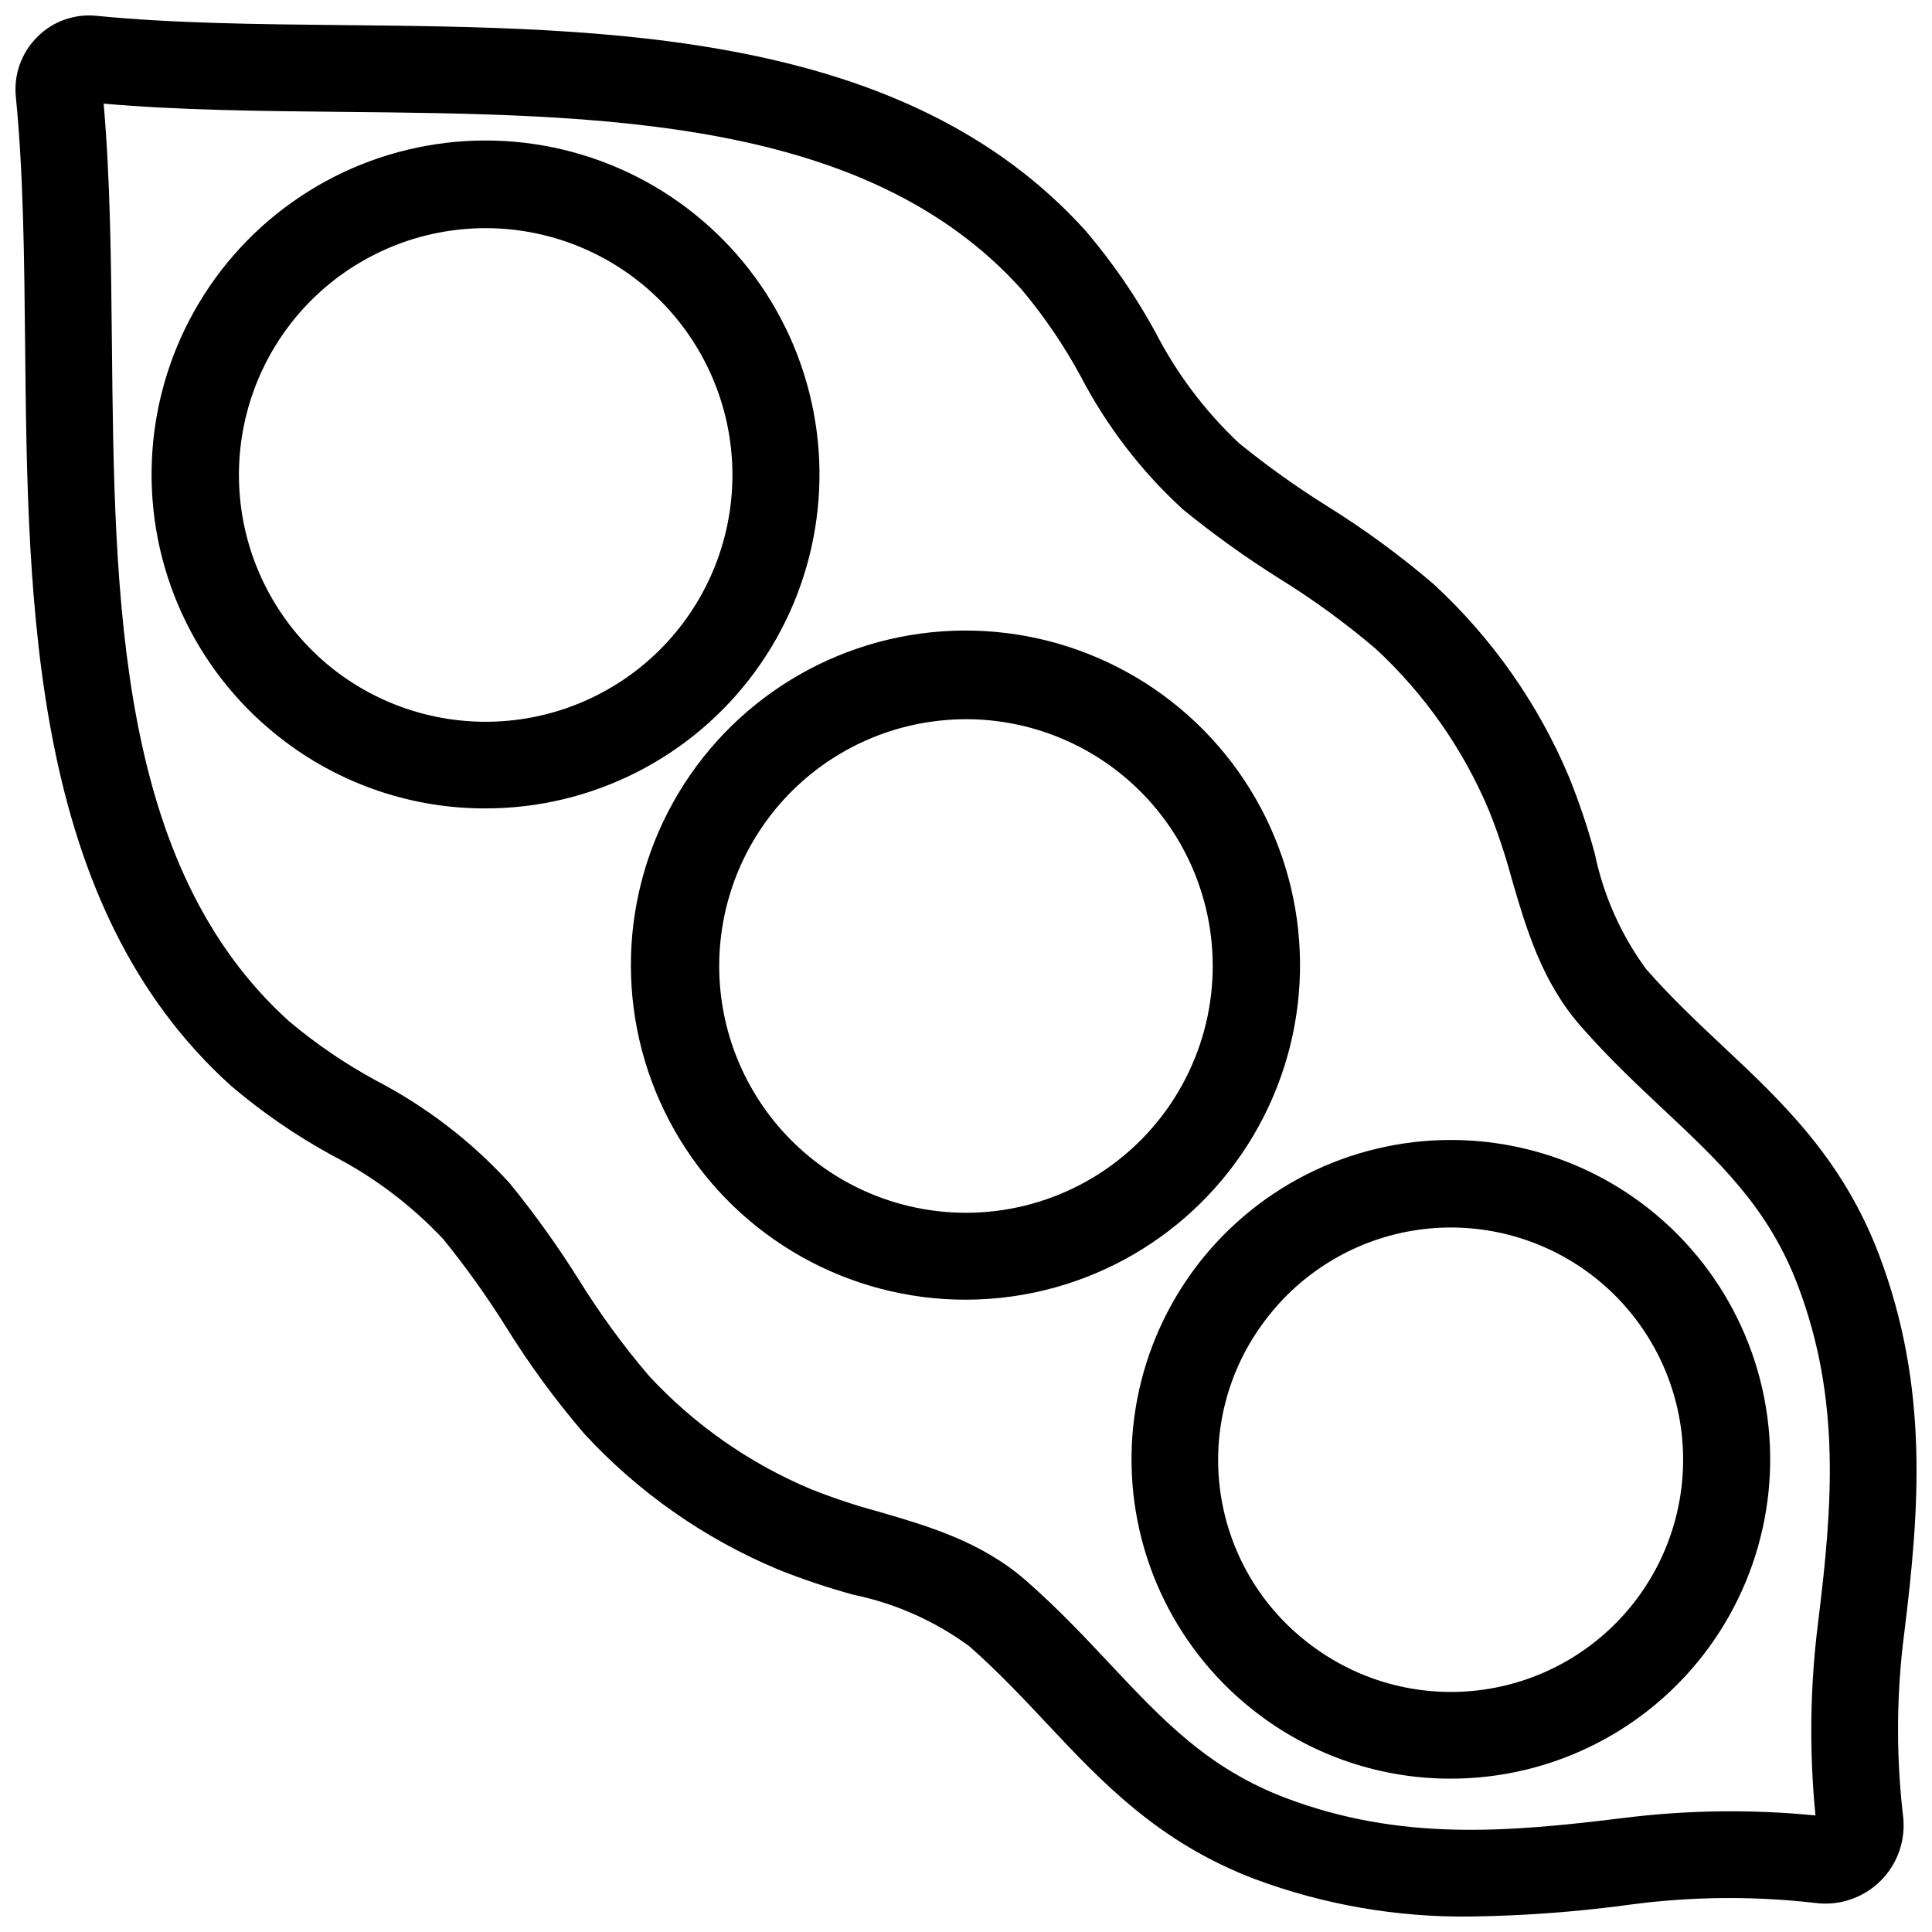 <?xml version="1.0" encoding="UTF-8"?>
<!-- Uploaded to: SVG Repo, www.svgrepo.com, Generator: SVG Repo Mixer Tools -->
<svg width="800px" height="800px" version="1.1" viewBox="144 144 512 512" xmlns="http://www.w3.org/2000/svg">
 <defs>
  <clipPath id="a">
   <path d="m148.09 148.09h503.81v503.81h-503.81z"/>
  </clipPath>
 </defs>
 <g clip-path="url(#a)">
  <path d="m533.73 651.9c-19.484 0.25-38.848-3.106-57.109-9.898-25.547-9.676-40.633-25.734-55.215-41.266-6.391-6.805-12.992-13.836-20.59-20.508-9.102-6.664-19.527-11.297-30.574-13.594-6.887-1.867-13.652-4.141-20.27-6.805-19.414-8.156-36.852-20.391-51.125-35.867-7.633-8.898-14.57-18.363-20.754-28.32-5.059-8.074-10.602-15.836-16.605-23.238-8.492-9.047-18.477-16.566-29.512-22.238-9.48-5.188-18.406-11.324-26.645-18.32-53.176-47.84-53.973-126.89-54.676-196.64-0.234-23.32-0.457-45.34-2.457-65.578-0.59-5.844 1.48-11.645 5.637-15.797 4.129-4.176 9.938-6.25 15.777-5.637 20.254 2 42.277 2.223 65.594 2.461 69.75 0.703 148.8 1.5 196.64 54.672 6.996 8.238 13.137 17.168 18.324 26.645 5.668 11.035 13.184 21.012 22.223 29.504 7.406 6.008 15.172 11.555 23.254 16.613 9.957 6.188 19.43 13.129 28.328 20.758 15.473 14.277 27.703 31.711 35.859 51.121 2.664 6.617 4.938 13.387 6.805 20.27 2.293 11.051 6.93 21.477 13.598 30.582 6.664 7.59 13.695 14.195 20.5 20.586 15.531 14.582 31.59 29.664 41.262 55.207 13.242 35.039 10.703 67.371 6.648 100.15-2.066 15.941-2.191 32.078-0.371 48.051 0.918 6.461-1.254 12.977-5.867 17.59-4.613 4.609-11.129 6.785-17.586 5.867-15.977-1.816-32.117-1.695-48.066 0.371-14.258 1.969-28.629 3.055-43.023 3.254zm-362.26-480.43c1.746 20.027 1.961 41.188 2.184 63.508 0.691 68.184 1.402 138.69 47.066 179.77v-0.004c7.106 5.957 14.793 11.191 22.941 15.617 13.301 6.922 25.277 16.121 35.395 27.188 6.602 8.113 12.703 16.625 18.27 25.48 5.555 8.98 11.781 17.527 18.633 25.562 12.016 12.984 26.68 23.242 43 30.074 5.789 2.305 11.707 4.273 17.727 5.894 13.512 3.941 27.477 8.02 39.301 18.383 8.434 7.406 15.426 14.848 22.184 22.051 13.965 14.867 26.027 27.711 46.59 35.5 30.16 11.387 58.234 9.152 89.191 5.324 16.973-2.141 34.137-2.379 51.164-0.703-1.68-17.023-1.445-34.18 0.699-51.152 3.828-30.969 6.07-59.043-5.328-89.207-7.781-20.559-20.625-32.617-35.492-46.582-7.203-6.762-14.645-13.75-22.047-22.18-10.371-11.832-14.449-25.797-18.391-39.305l0.004-0.004c-1.621-6.016-3.59-11.934-5.898-17.727-6.828-16.316-17.082-30.977-30.062-42.992-8.039-6.852-16.586-13.082-25.57-18.637-8.863-5.57-17.375-11.676-25.492-18.285-11.062-10.109-20.262-22.086-27.176-35.379-4.43-8.152-9.66-15.836-15.617-22.945-41.074-45.66-111.58-46.375-179.77-47.066-22.312-0.223-43.465-0.438-63.504-2.184z"/>
 </g>
 <path d="m272.58 358.24c-19.113 0.02-37.711-6.184-52.98-17.676-22.613-16.945-35.777-43.672-35.426-71.926 0.352-28.258 14.176-54.648 37.207-71.023 23.027-16.375 52.492-20.773 79.297-11.828 26.809 8.945 47.73 30.152 56.312 57.074 8.582 26.926 3.789 56.328-12.895 79.133-16.684 22.809-43.258 36.277-71.516 36.246zm-39.164-36.07h-0.004c13.871 10.418 31.312 14.898 48.488 12.457 17.176-2.441 32.676-11.605 43.094-25.477 10.418-13.871 14.898-31.312 12.457-48.488-2.441-17.172-11.609-32.676-25.48-43.094-13.871-10.414-31.312-14.895-48.488-12.453-17.176 2.445-32.676 11.609-43.09 25.484-10.395 13.875-14.863 31.309-12.422 48.477 2.441 17.164 11.59 32.664 25.441 43.094z"/>
 <path d="m399.82 488.43c-30.926-0.012-59.609-16.137-75.691-42.547-16.086-26.414-17.246-59.297-3.066-86.777 14.184-27.48 41.656-45.586 72.504-47.781 30.844-2.195 60.605 11.84 78.535 37.035 17.926 25.199 21.434 57.914 9.25 86.336-12.184 28.426-38.293 48.445-68.906 52.836-4.18 0.598-8.402 0.898-12.625 0.898zm0.32-153.84h-0.004c-3.121 0-6.242 0.223-9.336 0.664-17.172 2.438-32.676 11.602-43.094 25.473-10.418 13.867-14.898 31.309-12.457 48.48 2.441 17.176 11.605 32.676 25.477 43.094v0.004c16.805 12.613 38.648 16.383 58.707 10.133 20.062-6.25 35.898-21.754 42.57-41.68s3.363-41.84-8.891-58.91c-12.254-17.066-31.965-27.207-52.973-27.258z"/>
 <path d="m528.41 615.36c-18.277 0.02-36.066-5.918-50.672-16.906-21.621-16.207-34.207-41.762-33.867-68.781 0.336-27.02 13.559-52.254 35.578-67.91 22.02-15.66 50.195-19.859 75.828-11.309 25.633 8.551 45.641 28.832 53.844 54.574 8.207 25.746 3.625 53.863-12.328 75.672-15.953 21.805-41.363 34.684-68.383 34.66zm-36.859-35.305c13.055 9.801 29.465 14.016 45.621 11.715 16.16-2.297 30.742-10.922 40.543-23.973 9.801-13.051 14.016-29.461 11.719-45.621-2.301-16.16-10.922-30.742-23.973-40.543-13.055-9.801-29.461-14.016-45.621-11.719-16.16 2.301-30.742 10.922-40.547 23.973-9.895 13.02-14.168 29.457-11.863 45.645 2.301 16.191 10.988 30.785 24.121 40.523z"/>
</svg>
